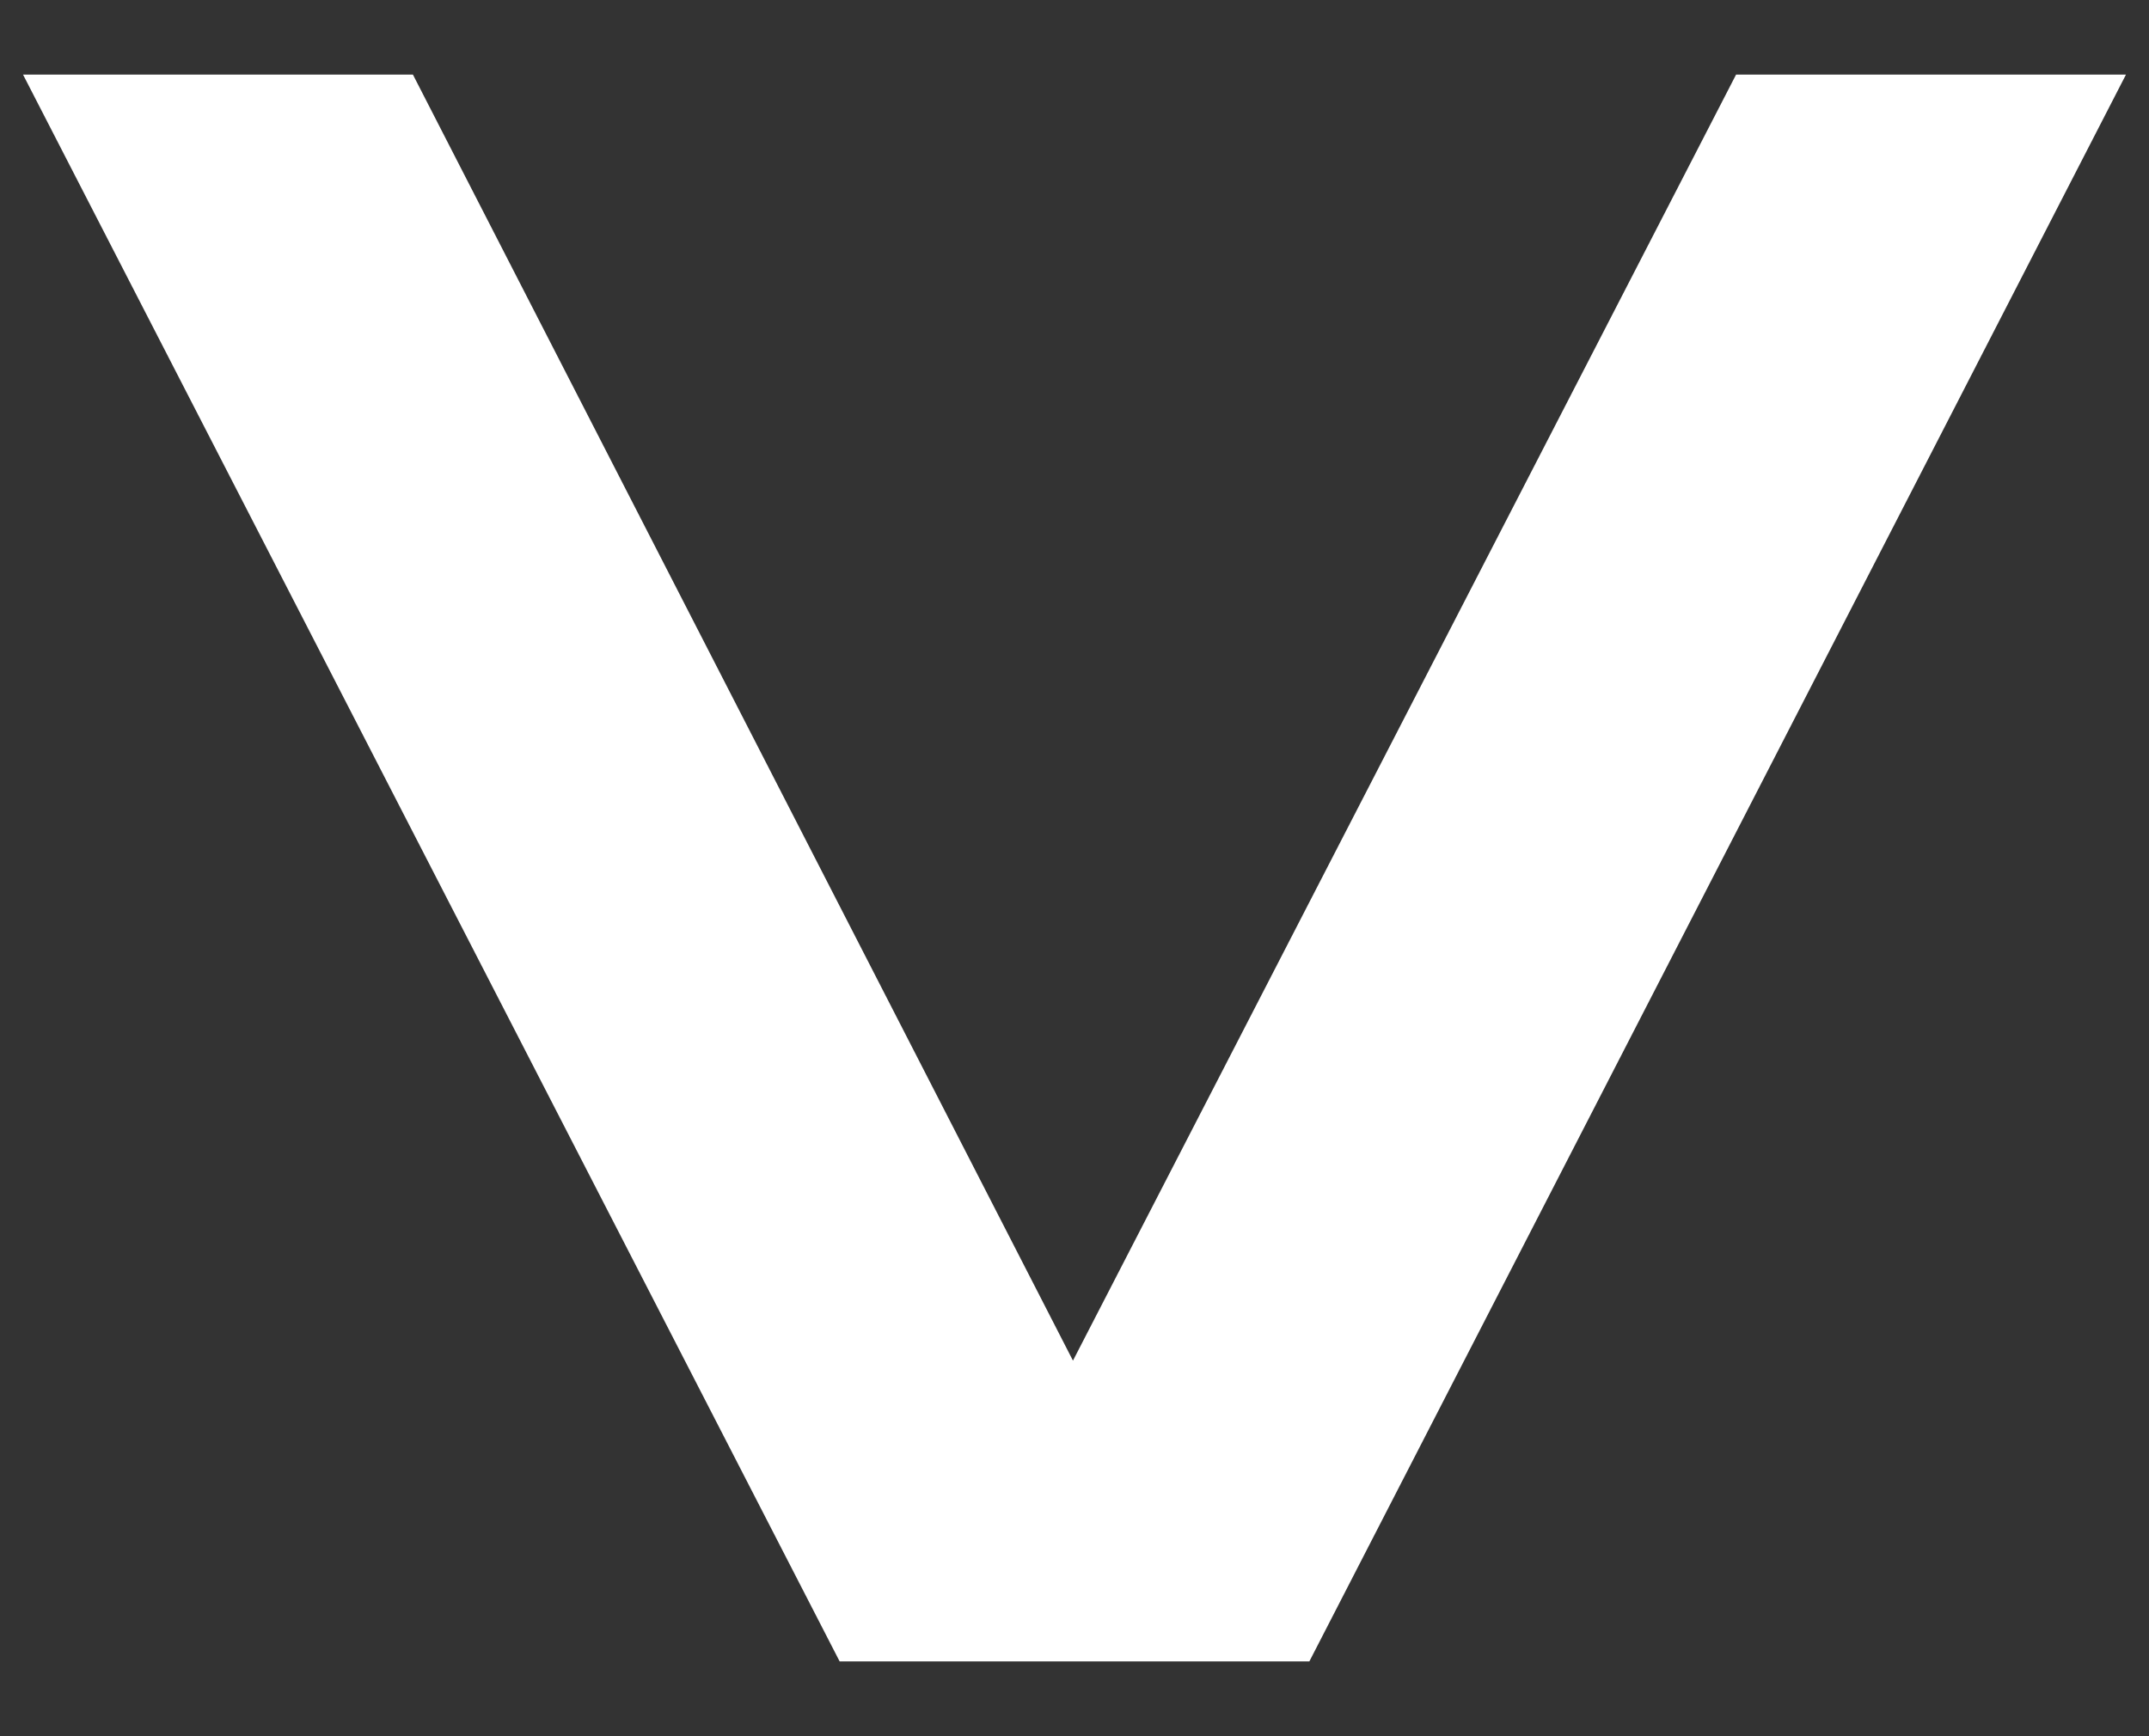 <?xml version="1.0" encoding="UTF-8"?><svg id="Layer_1" xmlns="http://www.w3.org/2000/svg" viewBox="0 0 70 56.56"><rect x="0" y="0" width="70" height="56.56" fill="#333333" stroke="none"/><path d="M.75,2.43h12.7l21.5,41.9L56.55,2.43h12.7l-26.6,51.7h-15.3L.75,2.43Z" fill="#fff" stroke-width="0"/></svg>